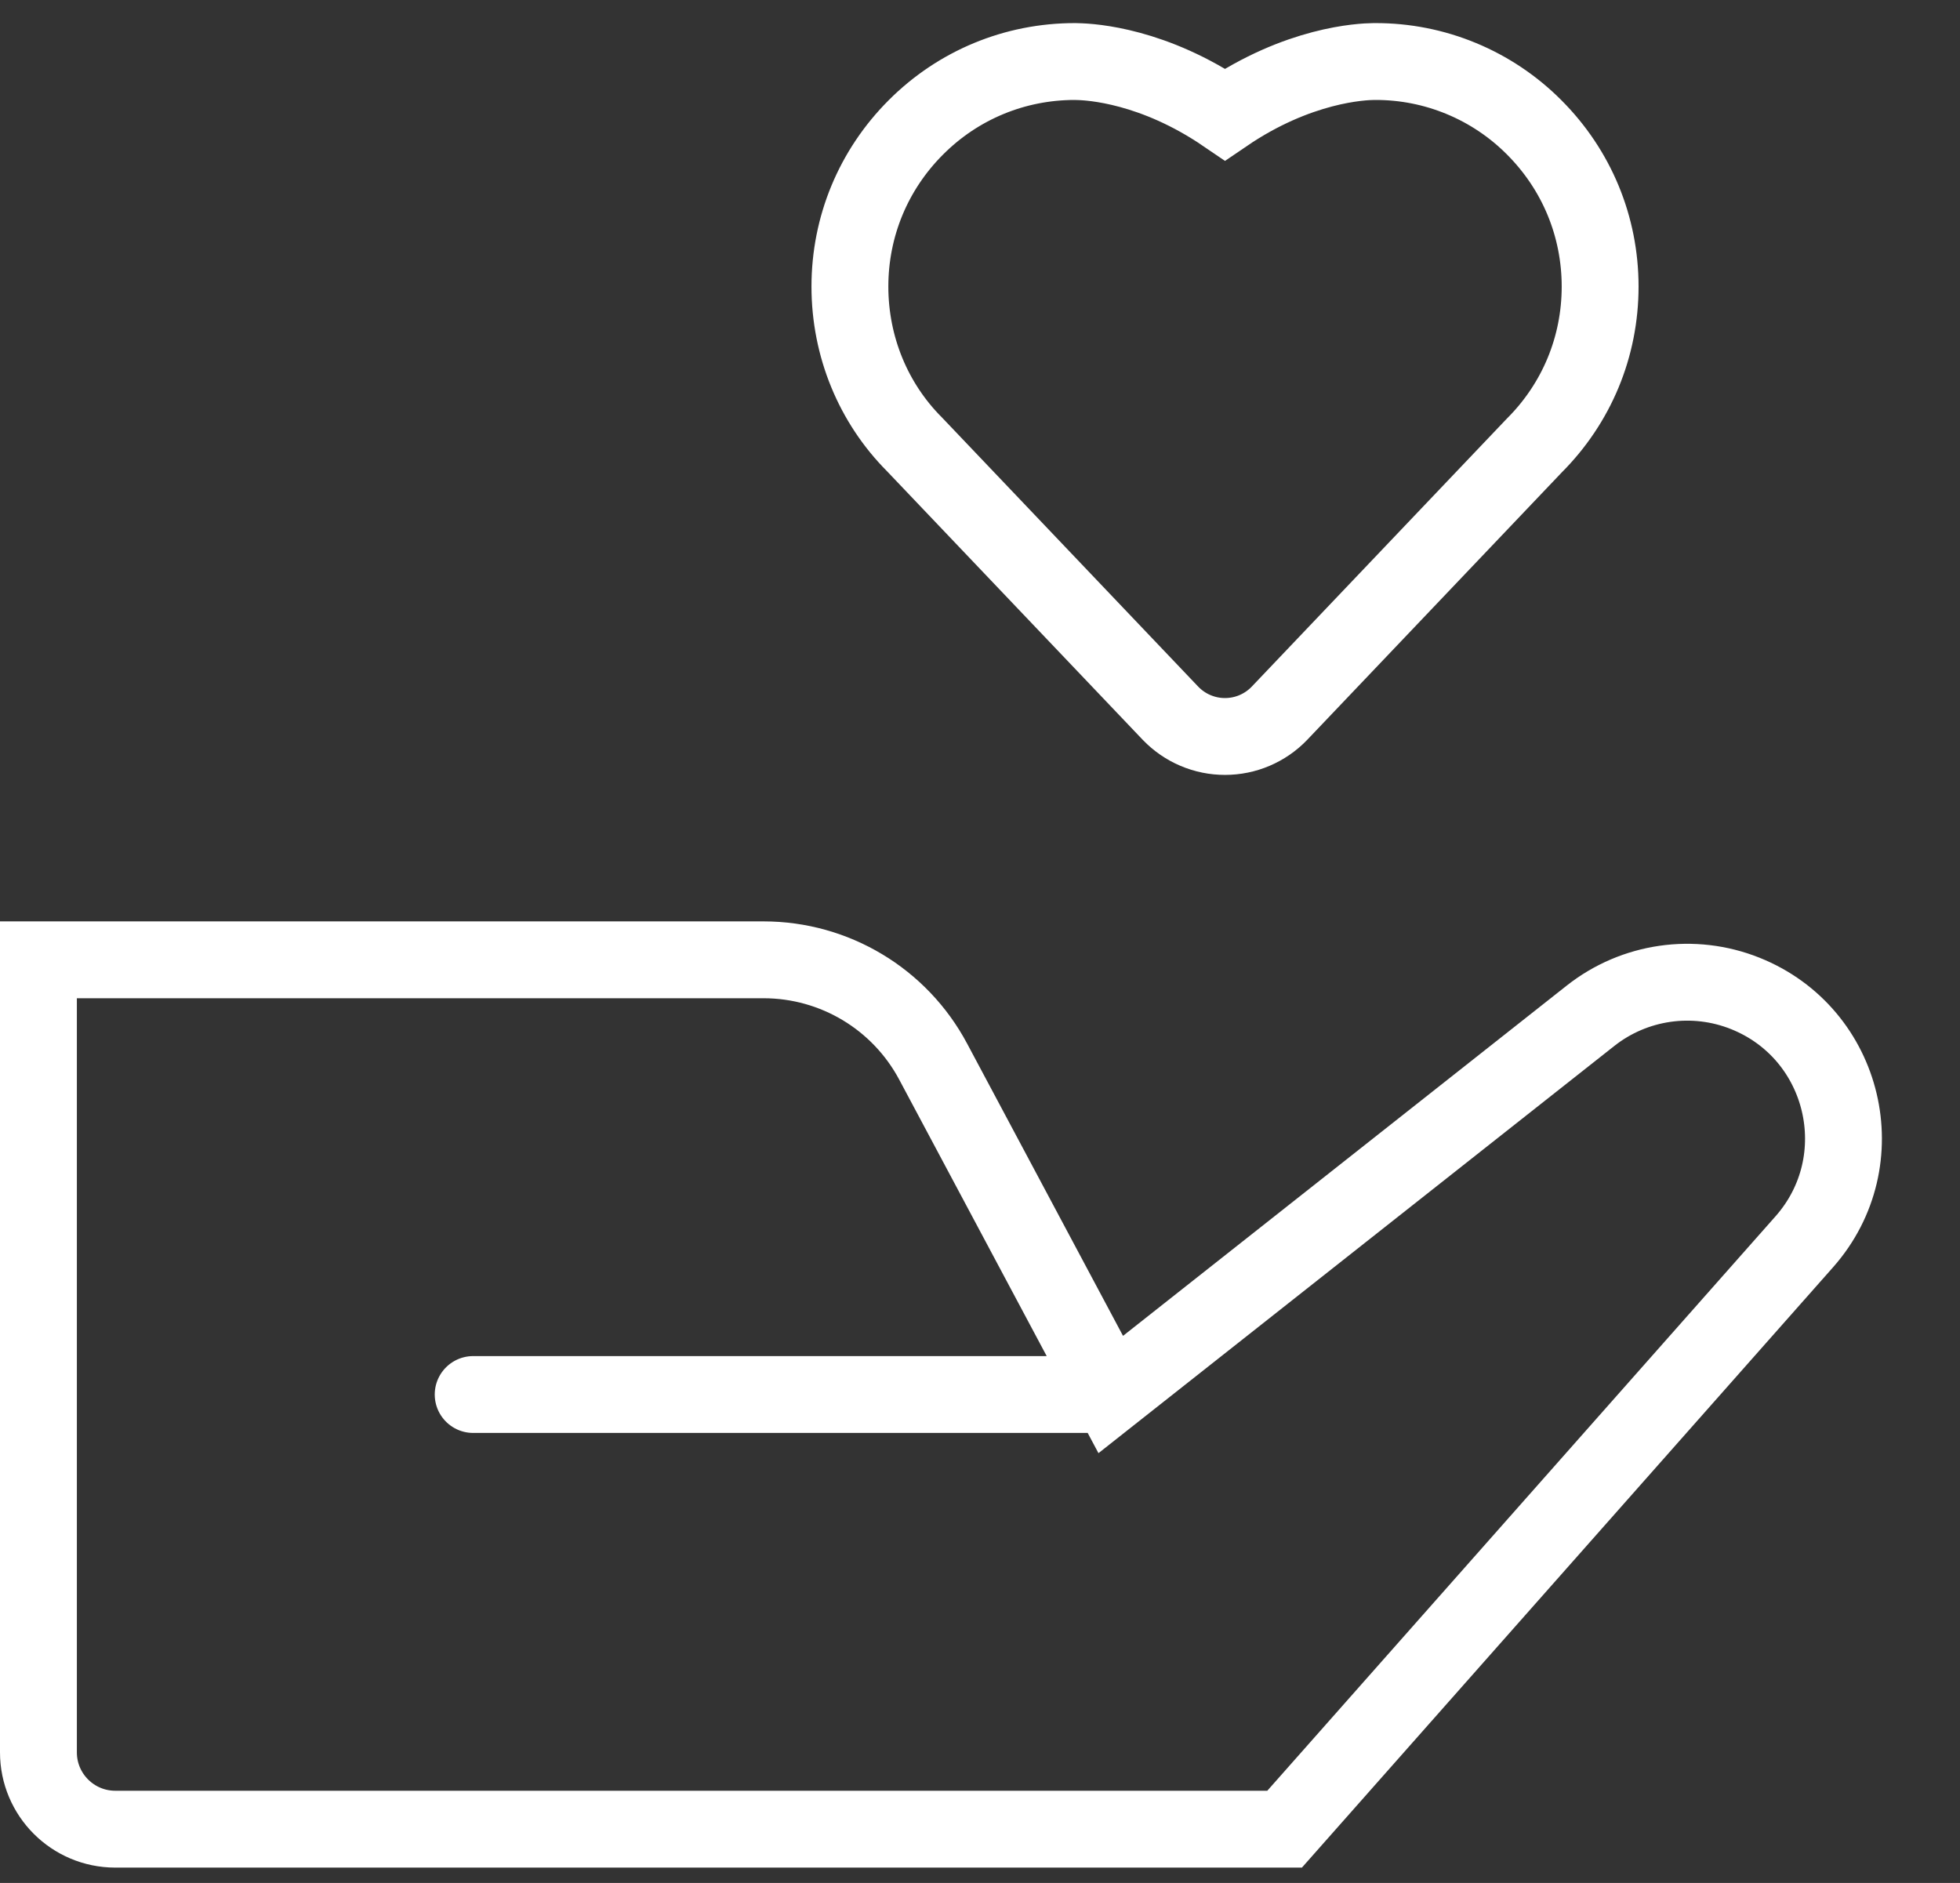 <svg xmlns="http://www.w3.org/2000/svg" width="51" height="49" viewBox="0 0 51 49" fill="none"><rect x="0" y="0" width="51" height="49" fill="#333333" stroke="none"/><path d="M35.78 1.601H35.746C35.428 1.605 33.783 1.677 31.875 2.977C30.019 1.712 28.413 1.61 28.034 1.603L27.975 1.601H27.968C26.404 1.601 24.932 2.212 23.831 3.315C22.726 4.421 22.115 5.891 22.115 7.457C22.115 9.022 22.726 10.492 23.796 11.564L30.46 18.564C30.644 18.754 30.863 18.906 31.107 19.009C31.35 19.112 31.612 19.166 31.876 19.165C32.14 19.165 32.402 19.112 32.645 19.008C32.888 18.904 33.108 18.753 33.291 18.562L39.92 11.597C41.027 10.492 41.636 9.022 41.636 7.457C41.636 5.891 41.025 4.421 39.922 3.316C39.38 2.771 38.735 2.338 38.025 2.044C37.314 1.749 36.553 1.599 35.783 1.601H35.78Z" stroke="white" stroke-width="2"></path><path d="M28.902 36.289L41.385 26.434C42.526 25.533 44.062 25.311 45.412 25.851V25.851C48.023 26.895 48.809 30.211 46.947 32.316L33.426 47.6H3C1.895 47.6 1 46.705 1 45.6V24.977H19.869C21.715 24.977 23.412 25.995 24.281 27.625L28.902 36.289ZM28.902 36.289H12.312" stroke="white" stroke-width="2" stroke-linecap="round"></path></svg>